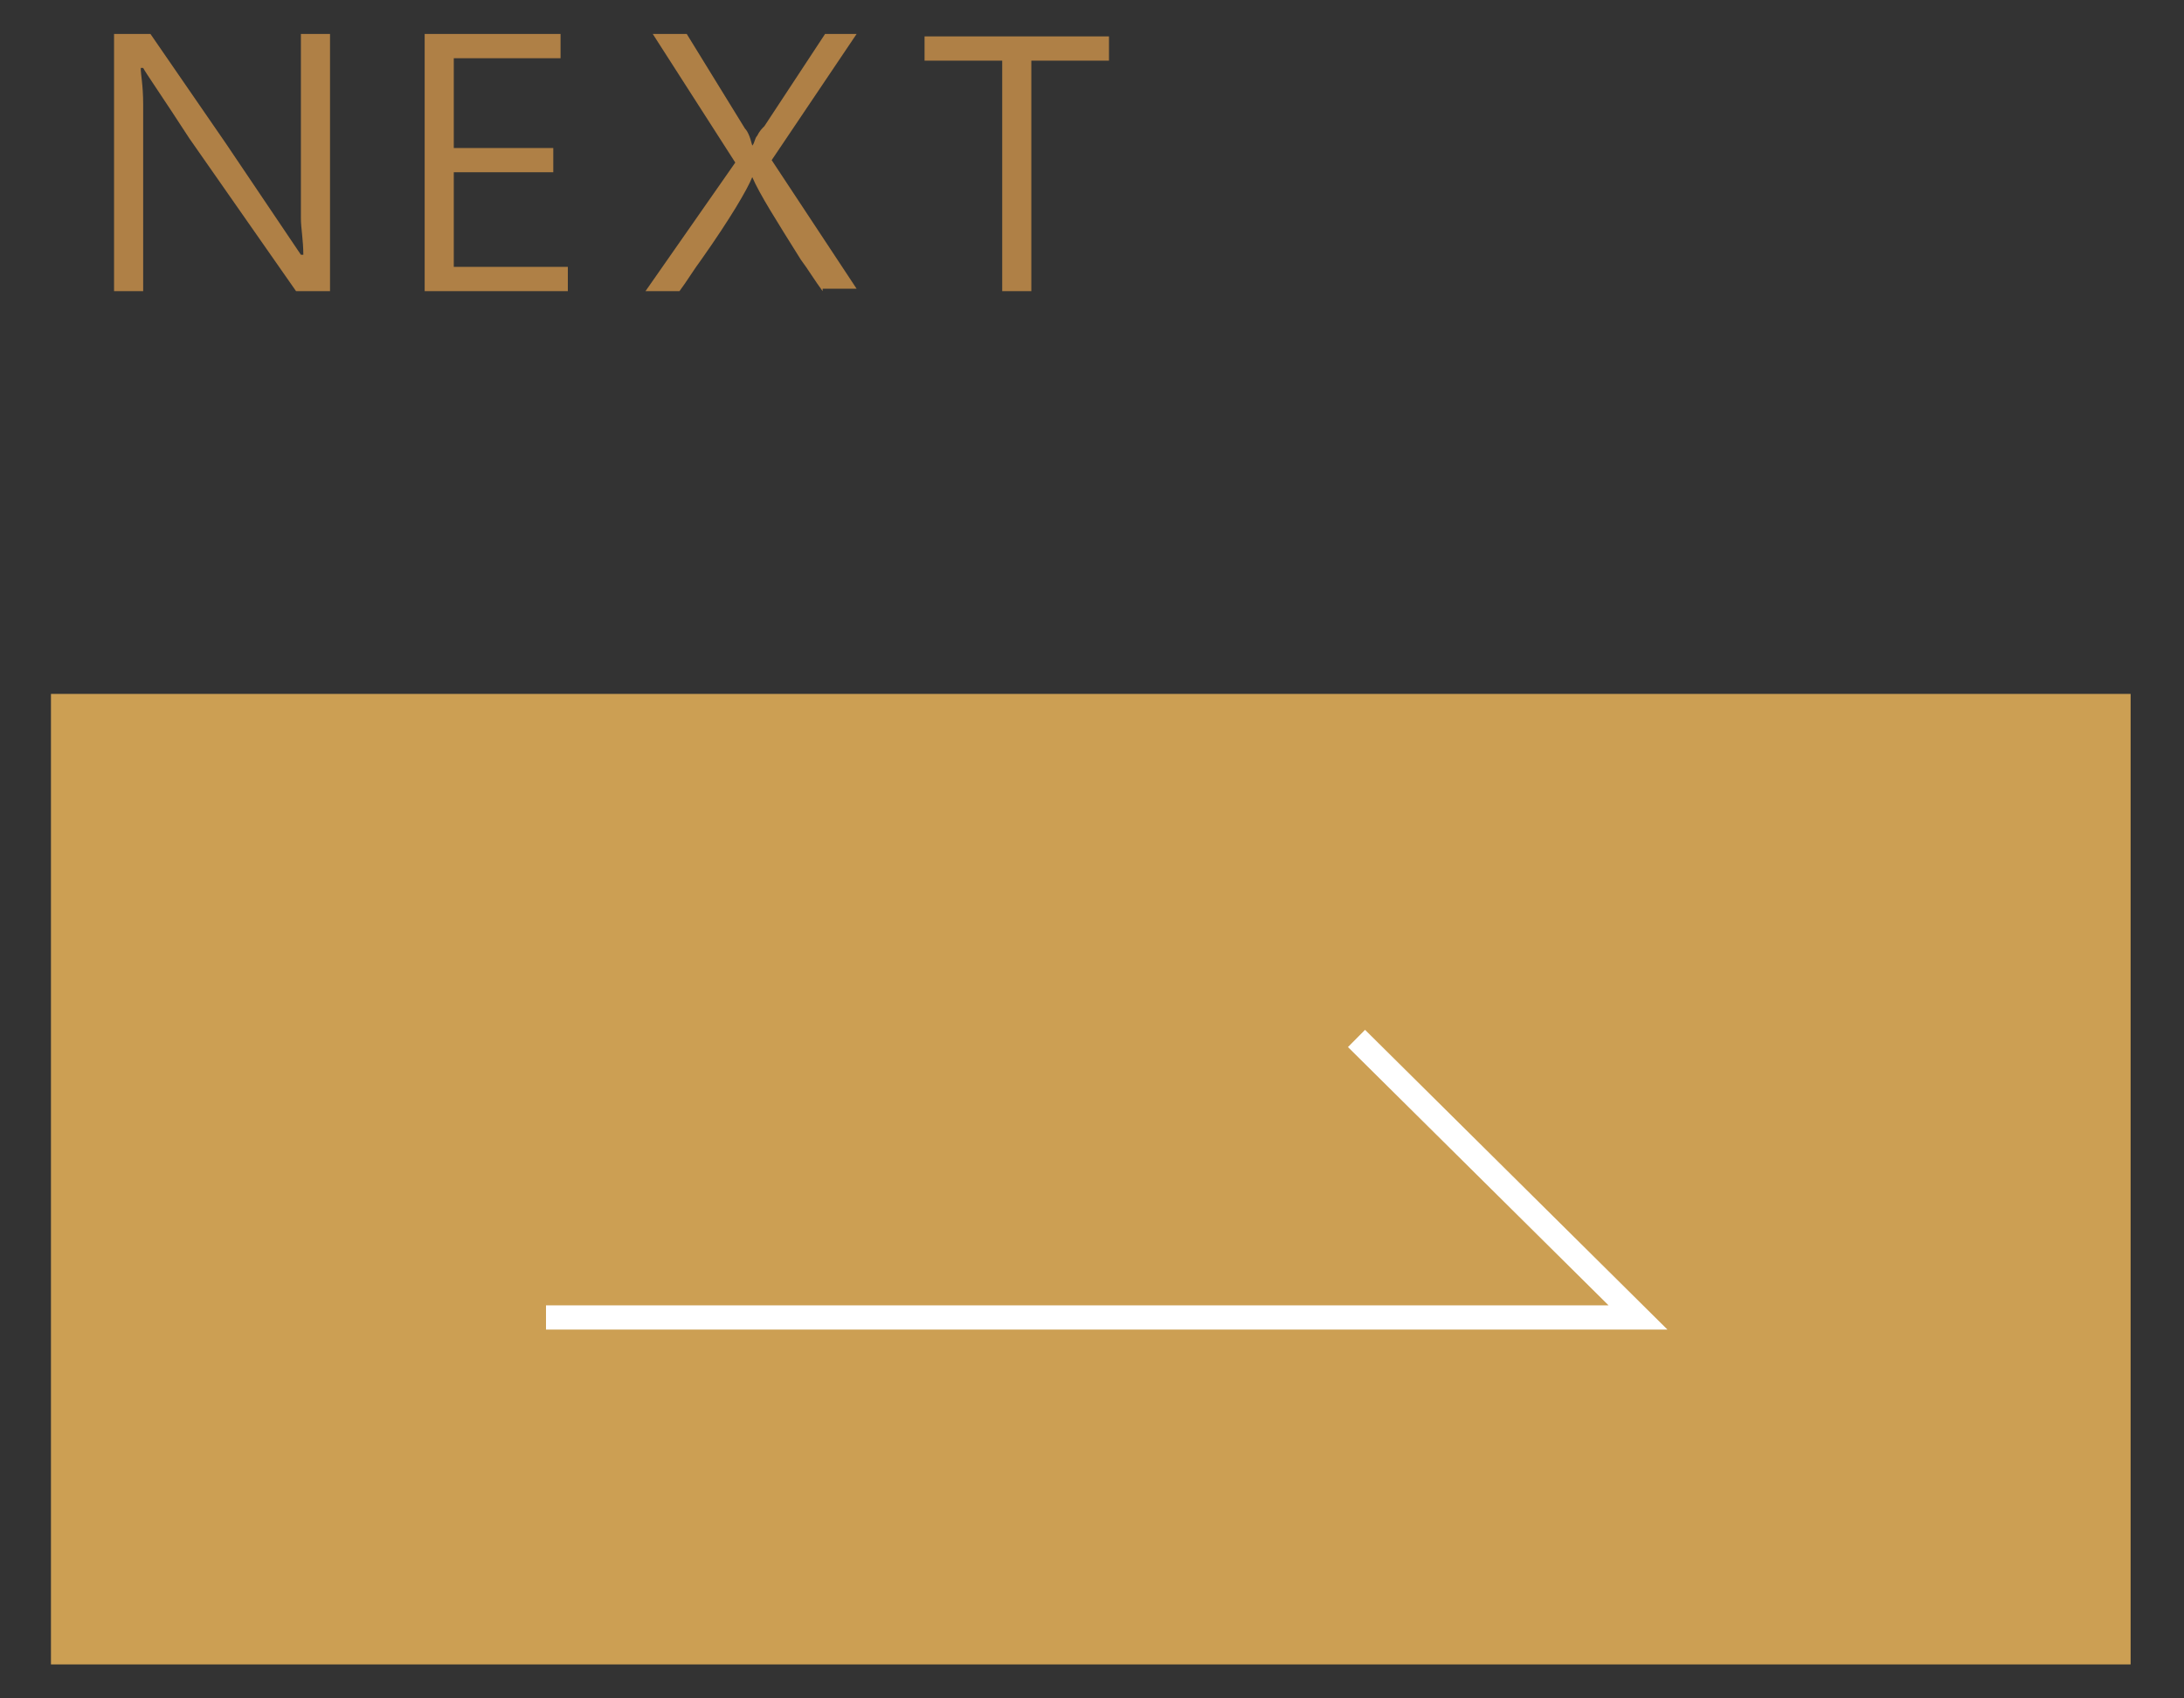 <?xml version="1.0" encoding="utf-8"?>
<!-- Generator: Adobe Illustrator 22.1.0, SVG Export Plug-In . SVG Version: 6.00 Build 0)  -->
<svg version="1.1" id="圖層_1" xmlns="http://www.w3.org/2000/svg" xmlns:xlink="http://www.w3.org/1999/xlink" x="0px" y="0px"
	 width="90px" height="70px" viewBox="0 0 90 70" style="enable-background:new 0 0 90 70;" xml:space="preserve">
<rect x="0" y="0" width="90" height="70" fill="#333333" stroke="none"/>
<style type="text/css">
	.st0{fill:#AF8046;}
	.st1{fill:#CC9F53;}
	.st2{fill:none;stroke:#FFFFFF;stroke-miterlimit:10;}
</style>
<g>
	<g>
		<g>
			<path class="st0" d="M12.2,12L7.8,5.7C6.7,4,6,3,5.9,2.8H5.8c0,0.3,0.1,0.7,0.1,1.5V12H4.7V1.4h1.5l3.1,4.5l3.1,4.6h0.1
				c0-0.6-0.1-1.1-0.1-1.5V1.4h1.2V12H12.2z"/>
			<path class="st0" d="M17.5,12V1.4h5.6v1h-4.4v3.7h4.1v1h-4.1V11h4.7v1H17.5z"/>
			<path class="st0" d="M33.9,12c-0.3-0.4-0.6-0.9-0.9-1.3C32,9.1,31.3,8,31,7.3h0c-0.2,0.5-0.9,1.7-2.1,3.4
				c-0.3,0.4-0.6,0.9-0.9,1.3h-1.4l3.7-5.3l-3.4-5.3h1.4l2.4,3.9c0.1,0.1,0.2,0.3,0.3,0.7h0c0.1-0.1,0.1-0.3,0.2-0.4
				c0.1-0.2,0.2-0.3,0.3-0.4L34,1.4h1.3l-3.5,5.2l3.5,5.3H33.9z"/>
			<path class="st0" d="M42.5,2.5V12h-1.2V2.5h-3.2v-1h7.6v1H42.5z"/>
		</g>
	</g>
	<g>
		<rect x="2.1" y="28.6" class="st1" width="85.7" height="40"/>
		<polyline class="st2" points="22.5,54.3 67.5,54.3 55.9,42.8 		"/>
	</g>
</g>
<g>
	<g>
		<g>
			<path class="st0" d="M-937,8v4h-1.2V1.4h3c1.2,0,2.1,0.3,2.7,0.8c0.7,0.5,1,1.3,1,2.3c0,1-0.4,1.8-1.1,2.5c-0.7,0.6-1.7,1-2.9,1
				H-937z M-937,2.5v4.5h1.5c0.9,0,1.6-0.2,2.1-0.6c0.5-0.4,0.7-1,0.7-1.7c0-0.7-0.2-1.2-0.7-1.6c-0.4-0.4-1.1-0.6-2-0.6H-937z"/>
			<path class="st0" d="M-921.7,12c-1-2.3-1.7-3.7-2-4c-0.3-0.4-0.7-0.5-1.2-0.5h-1.3V12h-1.2V1.4h3.3c1.1,0,1.9,0.3,2.5,0.8
				c0.6,0.5,0.9,1.2,0.9,2c0,0.7-0.2,1.4-0.7,1.9c-0.4,0.5-1.1,0.9-1.8,1v0c0.4,0.2,0.8,0.6,1.2,1.3l1.8,3.5H-921.7z M-926.2,2.5v4
				h1.9c0.7,0,1.3-0.2,1.7-0.6c0.4-0.4,0.7-0.9,0.7-1.5c0-0.6-0.2-1-0.6-1.4c-0.4-0.3-1-0.5-1.7-0.5H-926.2z"/>
			<path class="st0" d="M-915.9,12V1.4h5.6v1h-4.4v3.7h4.1v1h-4.1V11h4.7v1H-915.9z"/>
			<path class="st0" d="M-903.1,12l-4-10.6h1.3l2.9,7.9c0.3,0.7,0.4,1.2,0.5,1.5h0c0.1-0.3,0.4-1.3,1.1-3l2.4-6.3h1.2l-4.1,10.6
				H-903.1z"/>
			<path class="st0" d="M-892.1,11V2.5h-2.5v-1h6.1v1h-2.5V11h2.5v1h-6.1v-1H-892.1z"/>
			<path class="st0" d="M-880.6,12.2c-1.6,0-2.8-0.5-3.8-1.5c-0.9-1-1.4-2.3-1.4-3.9c0-1.7,0.5-3,1.4-4.1c1-1,2.3-1.5,3.9-1.5
				c1.5,0,2.8,0.5,3.7,1.5c0.9,1,1.4,2.3,1.4,3.8c0,1.7-0.5,3.1-1.4,4.1C-877.7,11.7-879,12.2-880.6,12.2z M-880.5,2.3
				c-1.2,0-2.2,0.4-2.9,1.2c-0.8,0.8-1.1,1.9-1.1,3.2c0,1.3,0.4,2.4,1.1,3.2c0.7,0.8,1.7,1.2,2.9,1.2c1.2,0,2.2-0.4,3-1.2
				c0.7-0.8,1.1-1.9,1.1-3.2c0-1.4-0.4-2.5-1.1-3.3C-878.3,2.7-879.3,2.3-880.5,2.3z"/>
			<path class="st0" d="M-865.5,7.7c0,3-1.4,4.4-4.2,4.4c-2.7,0-4-1.4-4-4.3V1.4h1.2v6.4c0,2.2,1,3.3,3,3.3c1.9,0,2.9-1.1,2.9-3.2
				V1.4h1.2V7.7z"/>
			<path class="st0" d="M-861.7,11.6v-1.3c0.8,0.6,1.7,0.9,2.6,0.9c0.7,0,1.3-0.1,1.7-0.4c0.4-0.3,0.6-0.7,0.6-1.2
				c0-0.4-0.2-0.8-0.5-1.1c-0.3-0.3-1-0.8-1.9-1.3c-0.9-0.5-1.6-1-1.9-1.4c-0.4-0.5-0.6-1-0.6-1.6c0-0.8,0.3-1.5,1-2
				c0.6-0.5,1.5-0.8,2.5-0.8c0.8,0,1.5,0.1,2.2,0.4v1.3c-0.6-0.4-1.3-0.6-2.2-0.6c-0.7,0-1.2,0.2-1.6,0.5c-0.4,0.3-0.6,0.7-0.6,1.2
				c0,0.5,0.1,0.9,0.4,1.2c0.3,0.3,0.9,0.7,1.8,1.2c1,0.5,1.7,1,2,1.5c0.4,0.5,0.6,1,0.6,1.6c0,0.9-0.3,1.5-1,2.1
				c-0.6,0.5-1.5,0.8-2.7,0.8c-0.4,0-0.9-0.1-1.4-0.2C-861.1,11.9-861.4,11.7-861.7,11.6z"/>
		</g>
	</g>
	<g>
		
			<rect x="-940.9" y="28.6" transform="matrix(-1 -1.224647e-16 1.224647e-16 -1 -1796.159 97.157)" class="st1" width="85.7" height="40"/>
		<polyline class="st2" points="-875.6,54.3 -920.5,54.3 -909,42.8 		"/>
	</g>
</g>
</svg>

